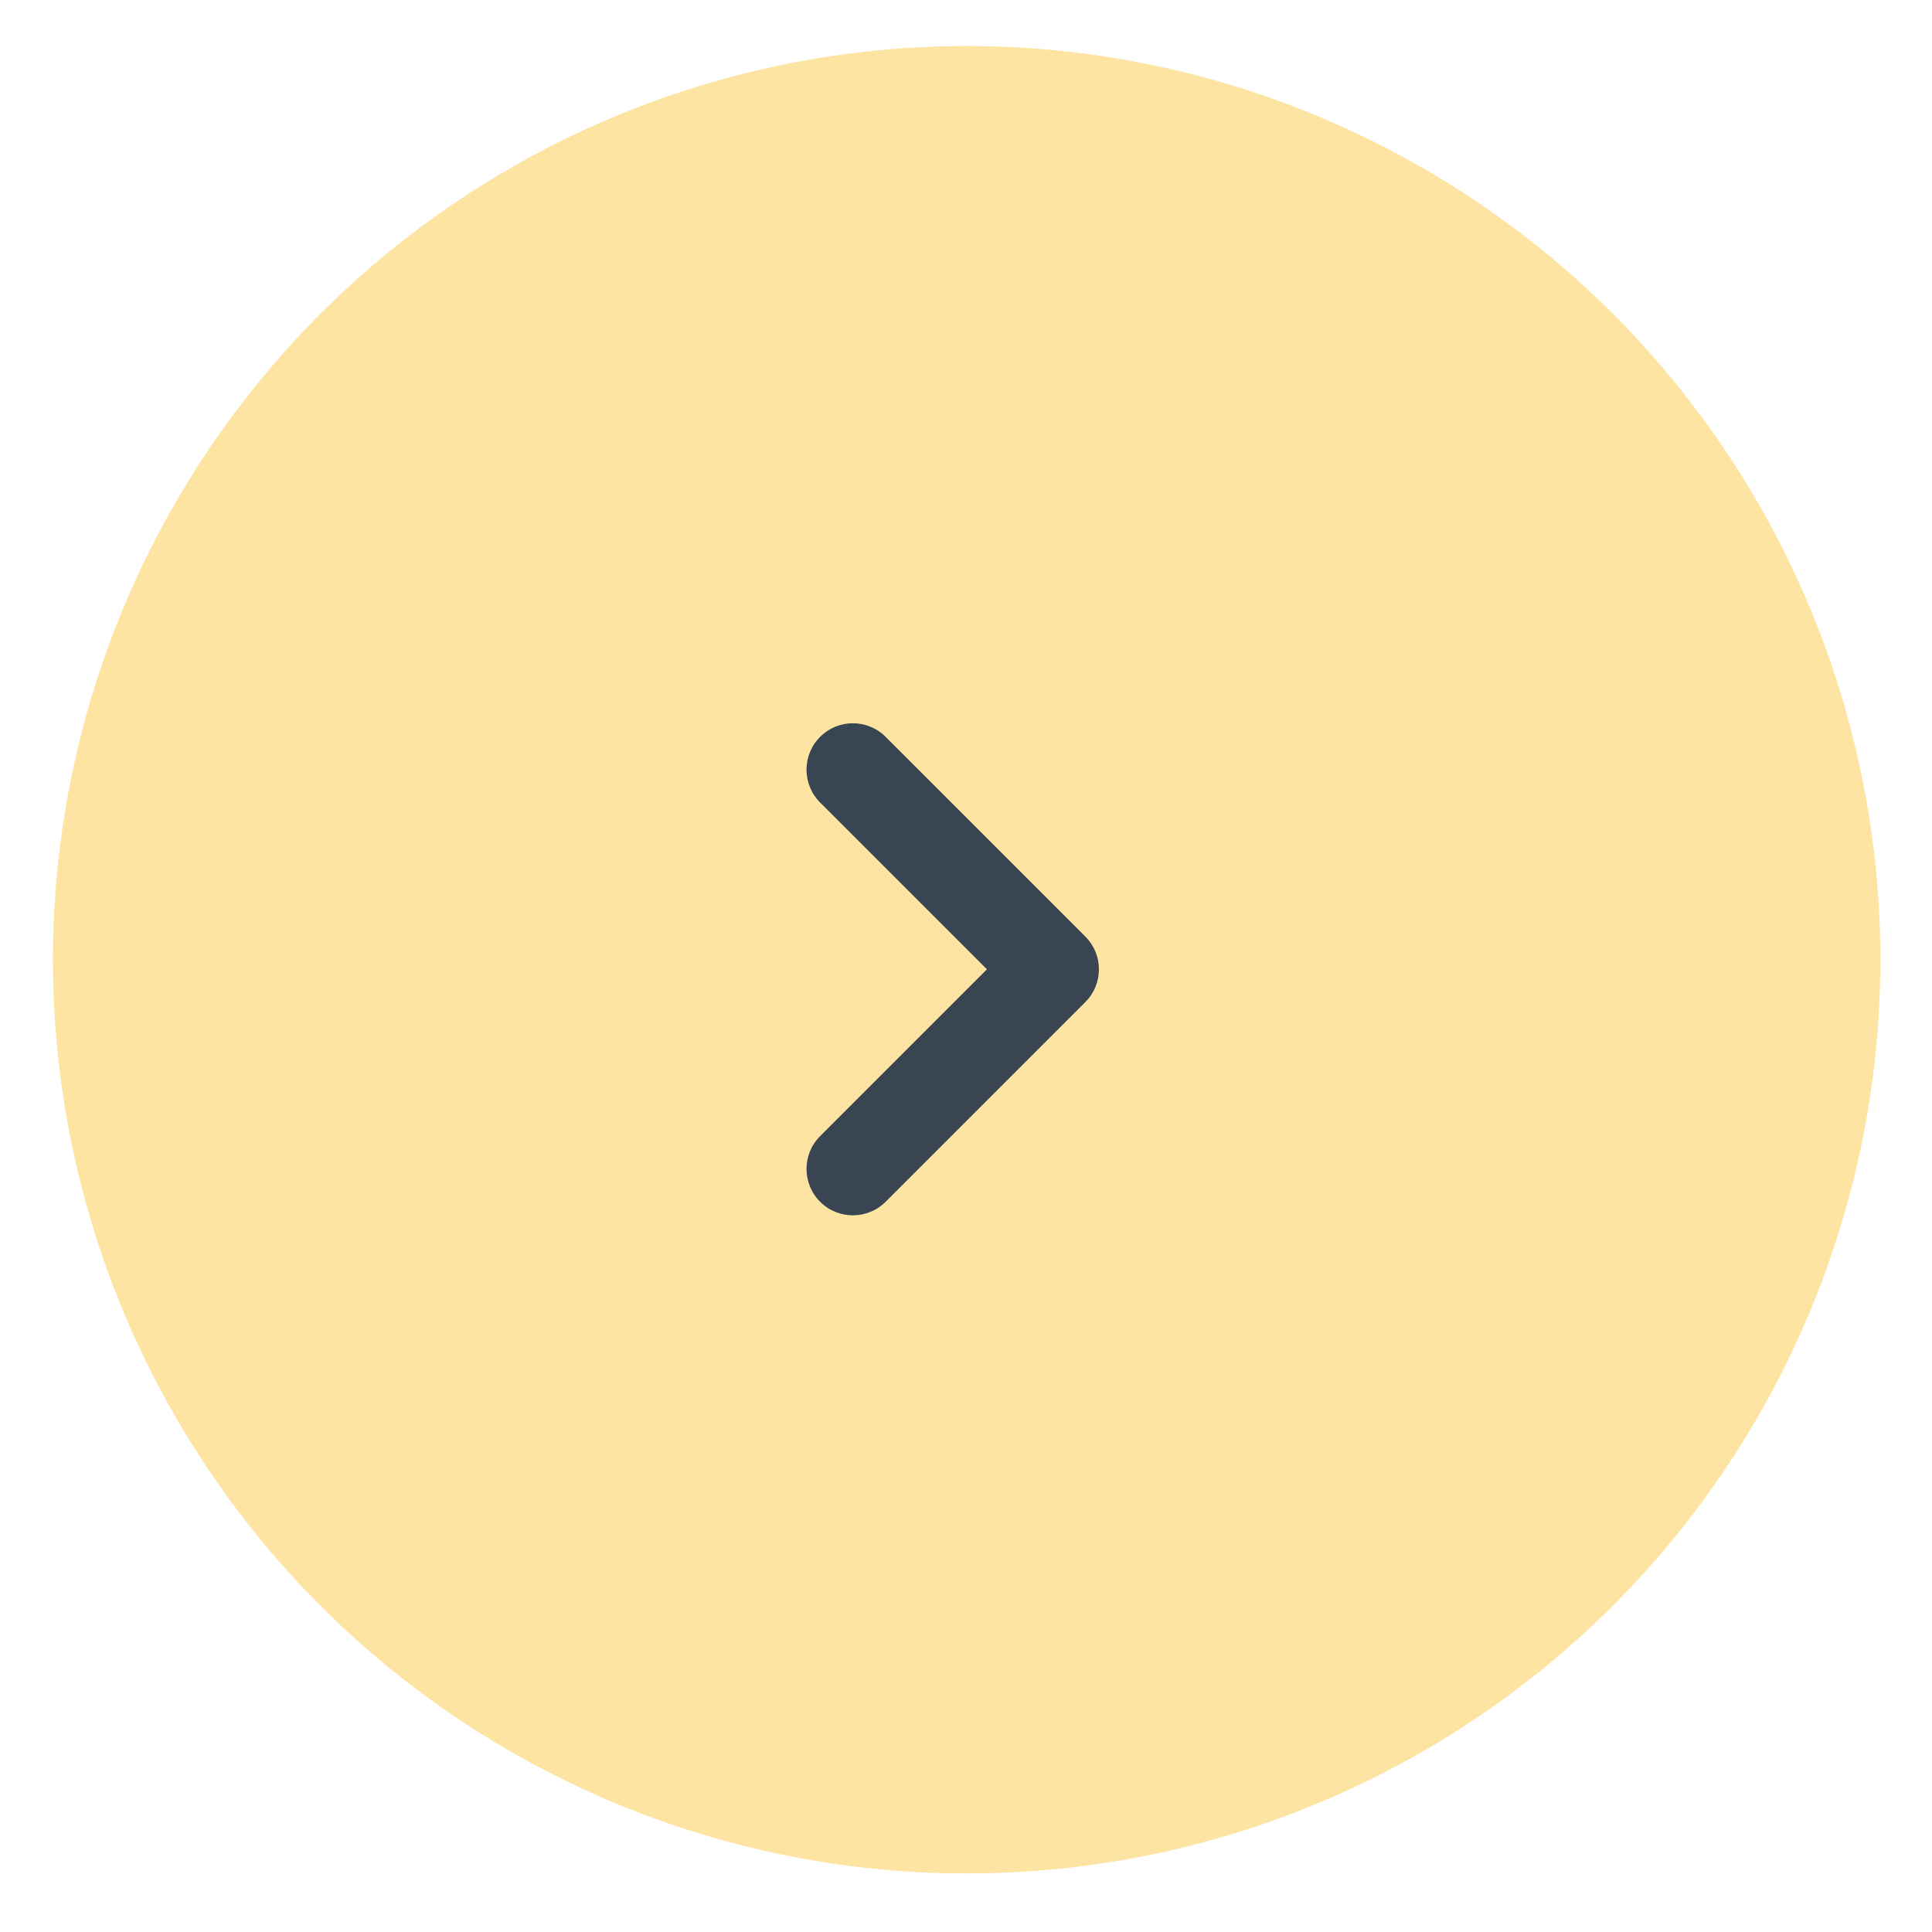 <?xml version="1.0" encoding="utf-8"?>
<!-- Generator: Adobe Illustrator 29.2.1, SVG Export Plug-In . SVG Version: 9.03 Build 55982)  -->
<svg version="1.1" id="Layer_1" xmlns="http://www.w3.org/2000/svg" xmlns:xlink="http://www.w3.org/1999/xlink" x="0px" y="0px"
	 viewBox="0 0 50 50" style="enable-background:new 0 0 50 50;" xml:space="preserve">
<circle style="fill:#FDE4A2;" cx="25.017" cy="24.838" r="23.647"/>
<g>
	<path style="fill:#3A4554;" d="M22.072,18.718c0.307,0,0.614,0.117,0.849,0.352l5.167,5.167c0.225,0.225,0.352,0.53,0.352,0.848
		s-0.126,0.624-0.352,0.849l-5.167,5.167c-0.469,0.469-1.229,0.469-1.697,0s-0.469-1.229,0-1.697l4.318-4.318l-4.318-4.318
		c-0.469-0.469-0.469-1.229,0-1.697C21.457,18.836,21.765,18.718,22.072,18.718z"/>
</g>
</svg>
